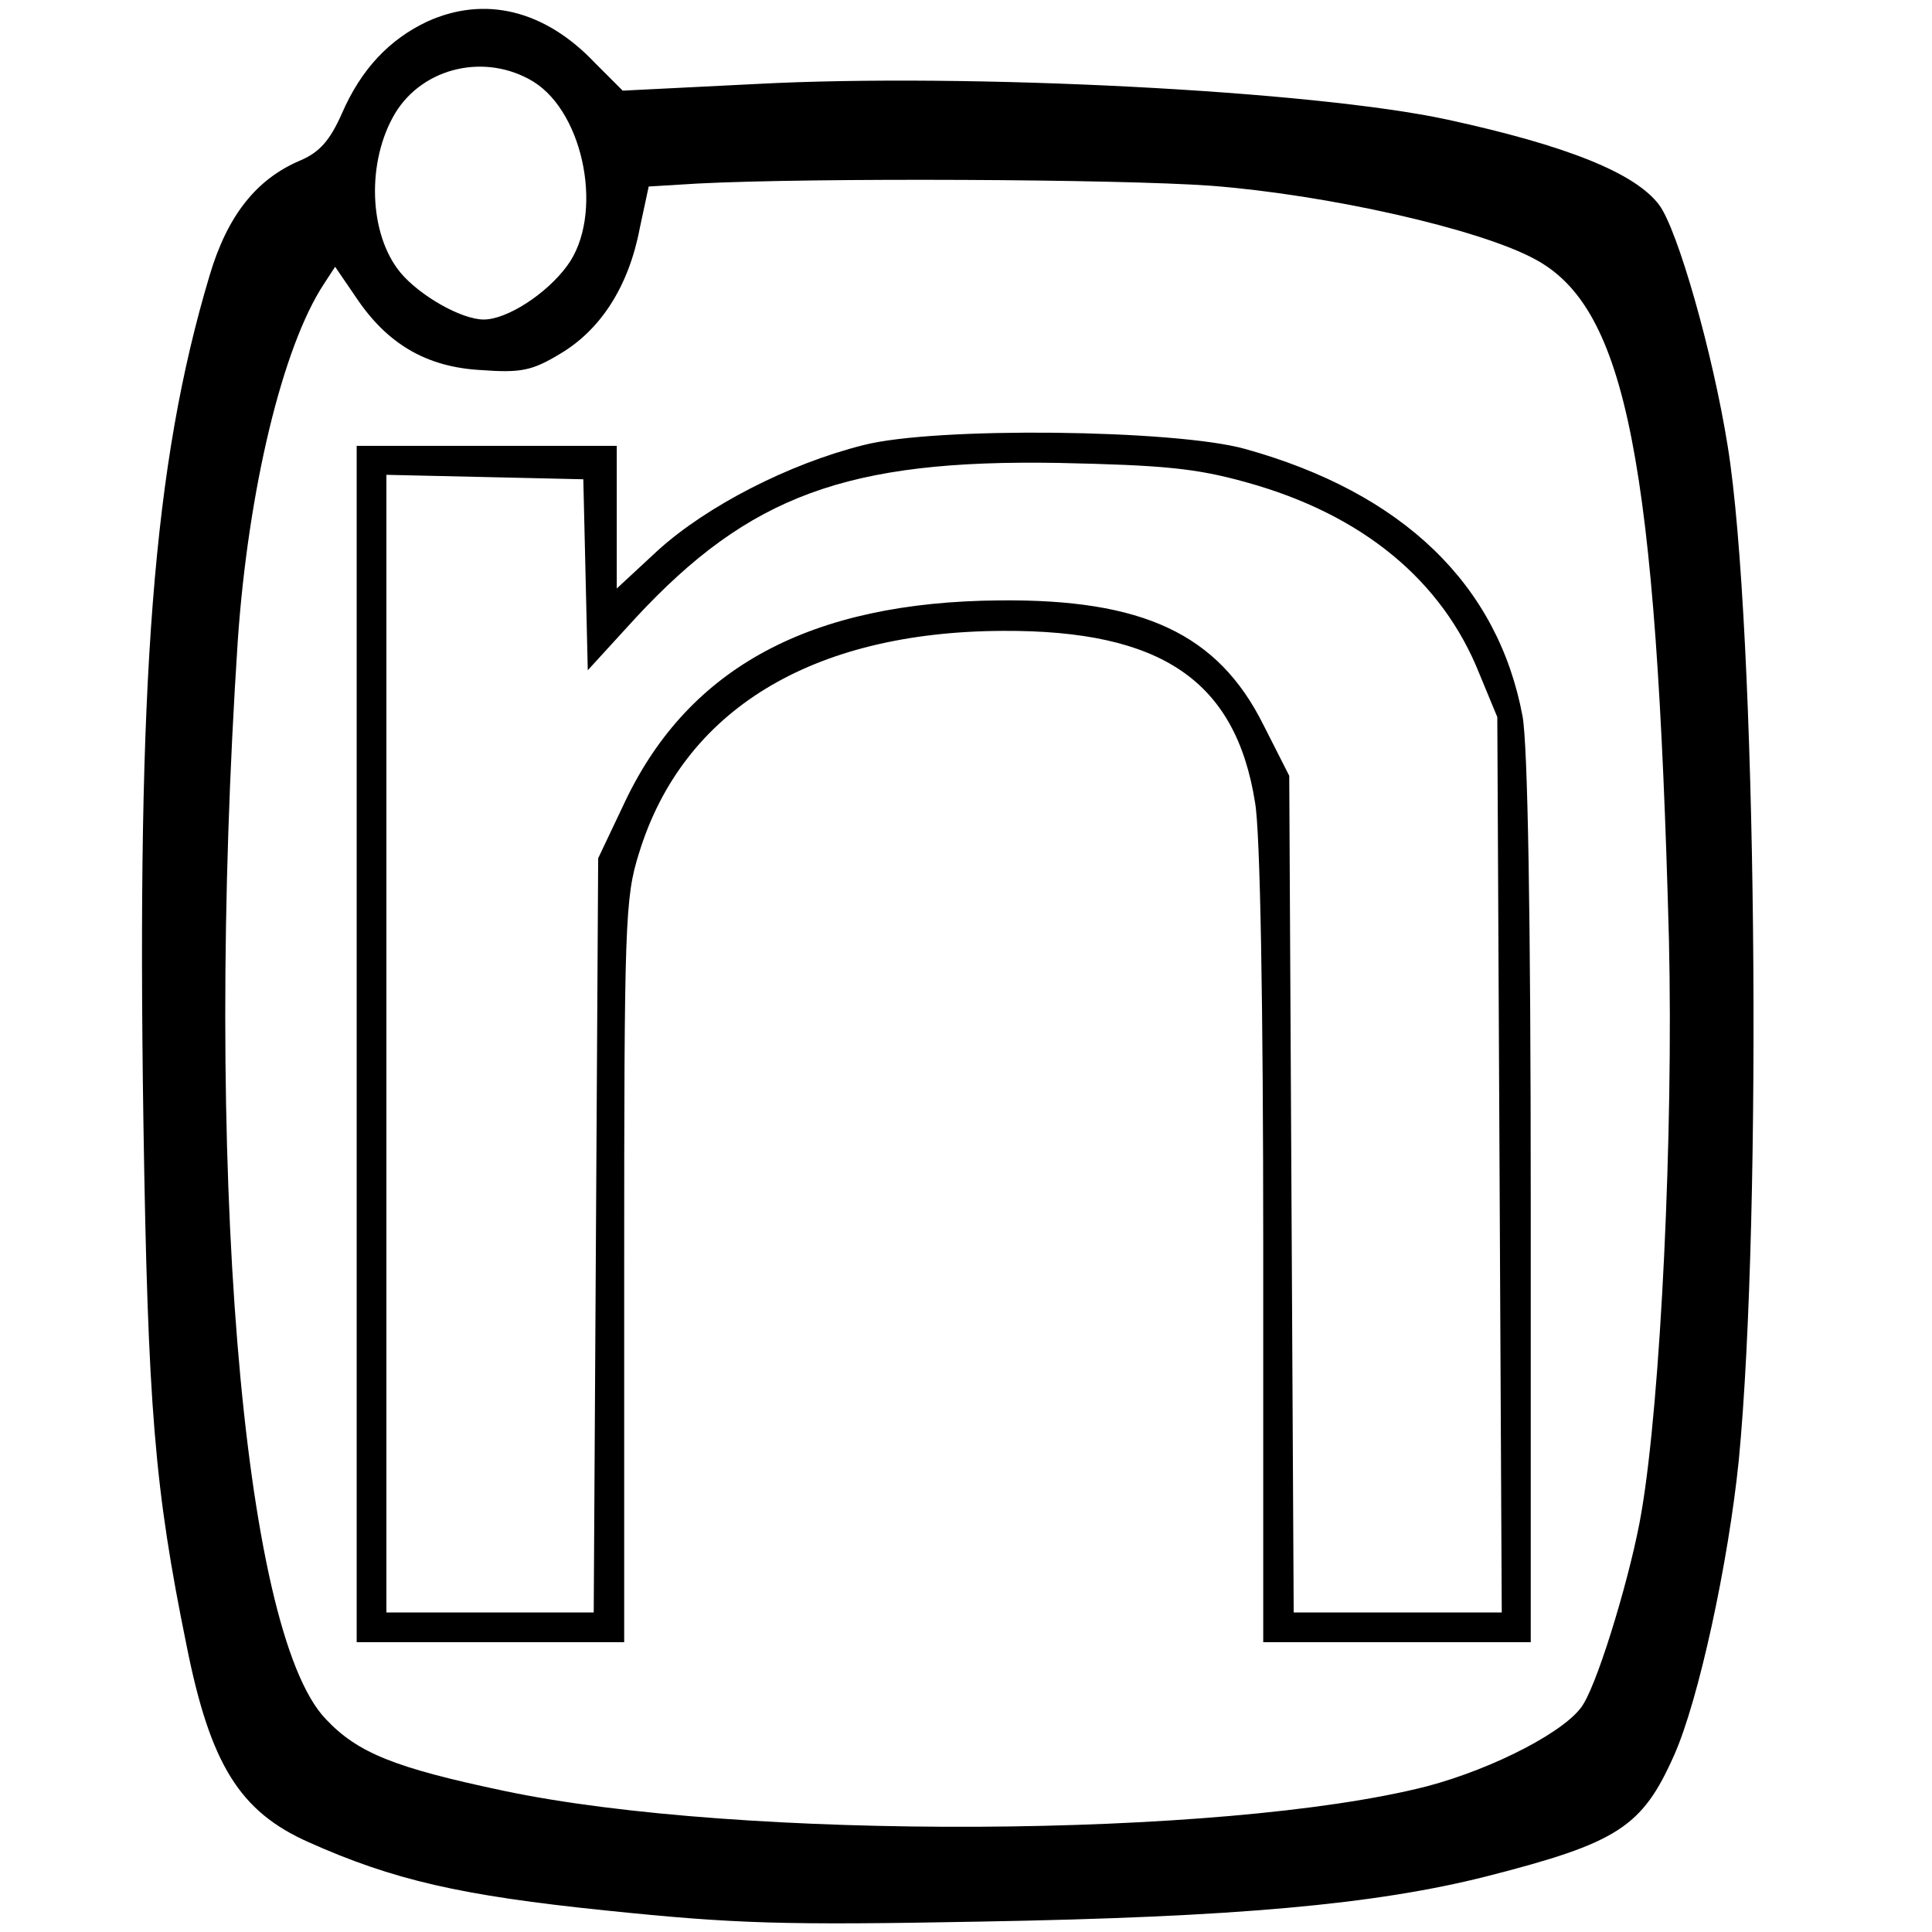 <?xml version="1.0" standalone="no"?>
<!DOCTYPE svg PUBLIC "-//W3C//DTD SVG 20010904//EN"
 "http://www.w3.org/TR/2001/REC-SVG-20010904/DTD/svg10.dtd">
<svg version="1.0" xmlns="http://www.w3.org/2000/svg"
 width="260pt" height="260pt" viewBox="0 0 260 260"
 preserveAspectRatio="xMidYMid meet">
<g transform="translate(0,260) scale(0.1,-0.1)"
fill="#000000" stroke="none">
<path d="M575 2571 c-51 -24 -89 -64 -115 -124 -16 -36 -30 -52 -56 -63 -59
-25 -98 -74 -122 -155 -76 -254 -98 -541 -89 -1139 6 -385 15 -493 58 -704 32
-161 72 -224 164 -265 114 -51 205 -72 400 -92 174 -18 239 -20 505 -15 343 6
531 23 681 61 176 45 209 66 252 163 33 74 73 259 87 397 32 332 24 1125 -15
1365 -20 125 -67 290 -92 324 -32 43 -124 80 -285 115 -180 39 -645 63 -930
48 l-180 -9 -37 37 c-68 72 -149 91 -226 56z m143 -81 c69 -43 95 -181 45
-248 -28 -38 -81 -72 -112 -72 -30 0 -86 32 -112 63 -43 52 -46 150 -7 215 38
62 122 81 186 42z m912 -140 c156 -12 361 -58 436 -99 123 -66 163 -273 180
-916 6 -260 -11 -618 -37 -770 -13 -78 -56 -222 -78 -258 -20 -35 -120 -87
-211 -111 -274 -70 -925 -73 -1242 -6 -147 31 -197 51 -240 97 -113 119 -164
749 -118 1451 14 202 60 395 116 480 l15 23 28 -41 c42 -63 95 -94 168 -98 54
-4 69 -1 107 22 54 32 92 90 107 169 l12 56 66 4 c156 8 567 6 691 -3z"/>
<path d="M1162 2001 c-100 -25 -211 -82 -277 -142 l-55 -51 0 96 0 96 -175 0
-175 0 0 -805 0 -805 180 0 180 0 0 499 c0 469 1 503 20 563 59 192 232 298
490 299 213 1 313 -67 339 -231 7 -39 11 -274 11 -597 l0 -533 180 0 180 0 0
593 c0 386 -4 614 -11 653 -33 177 -161 301 -374 360 -94 26 -416 30 -513 5z
m515 -50 c156 -43 264 -132 314 -258 l24 -58 3 -602 3 -603 -140 0 -140 0 -3
563 -3 563 -35 69 c-61 122 -162 169 -355 167 -254 -2 -417 -90 -503 -269
l-37 -78 -3 -507 -3 -508 -139 0 -140 0 0 765 0 766 133 -3 132 -3 3 -128 3
-129 64 70 c153 165 285 214 570 209 140 -3 184 -7 252 -26z"/>
</g>
</svg>
